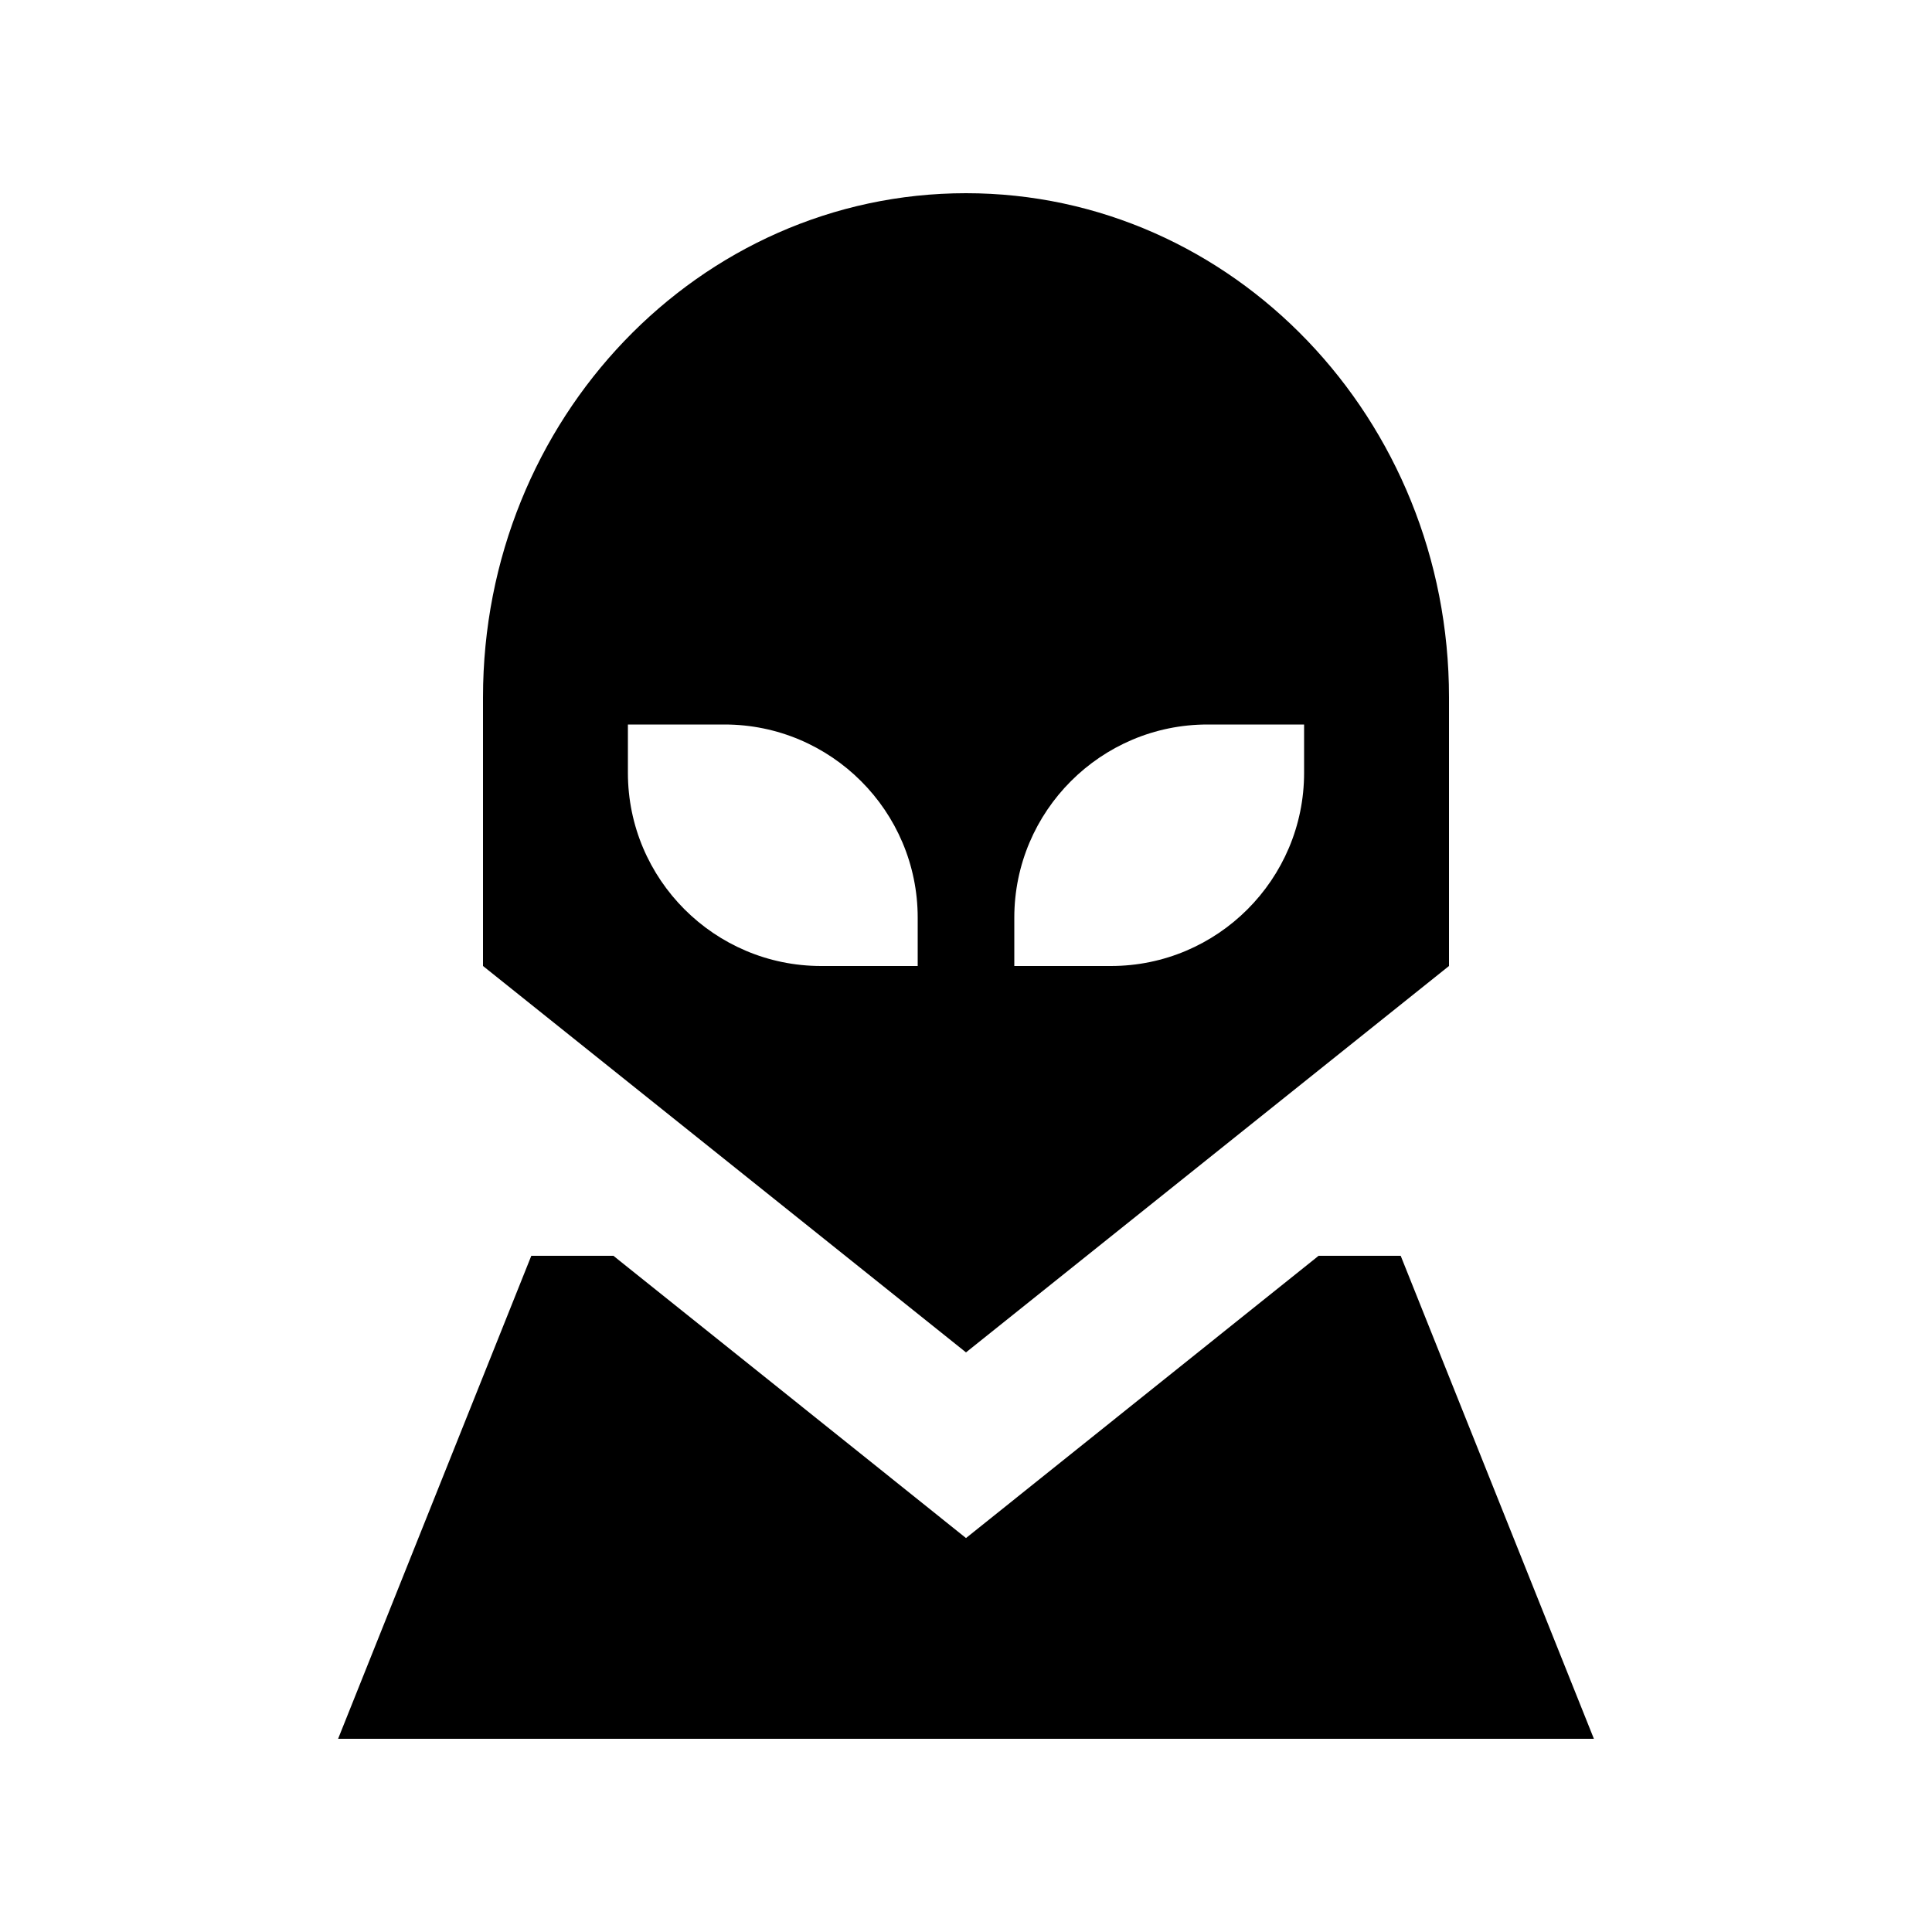 <svg xmlns="http://www.w3.org/2000/svg" viewBox="0 0 640 640"><!--! Font Awesome Pro 7.1.0 by @fontawesome - https://fontawesome.com License - https://fontawesome.com/license (Commercial License) Copyright 2025 Fonticons, Inc. --><path fill="currentColor" d="M160 231C160 138.8 231.6 64 320 64C408.4 64 480 138.8 480 231L480 320L320 448L160 320L160 231zM240 240L208 240L208 256C208 291.3 236.7 320 272 320L304 320L304 304C304 268.7 275.3 240 240 240zM336 304L336 320L368 320C403.3 320 432 291.3 432 256L432 240L400 240C364.7 240 336 268.7 336 304zM176 416L203.2 416C270.6 469.9 309.5 501.1 320 509.5C330.5 501.1 369.5 469.9 436.8 416L464 416L528 576L112 576L176 416z"/></svg>